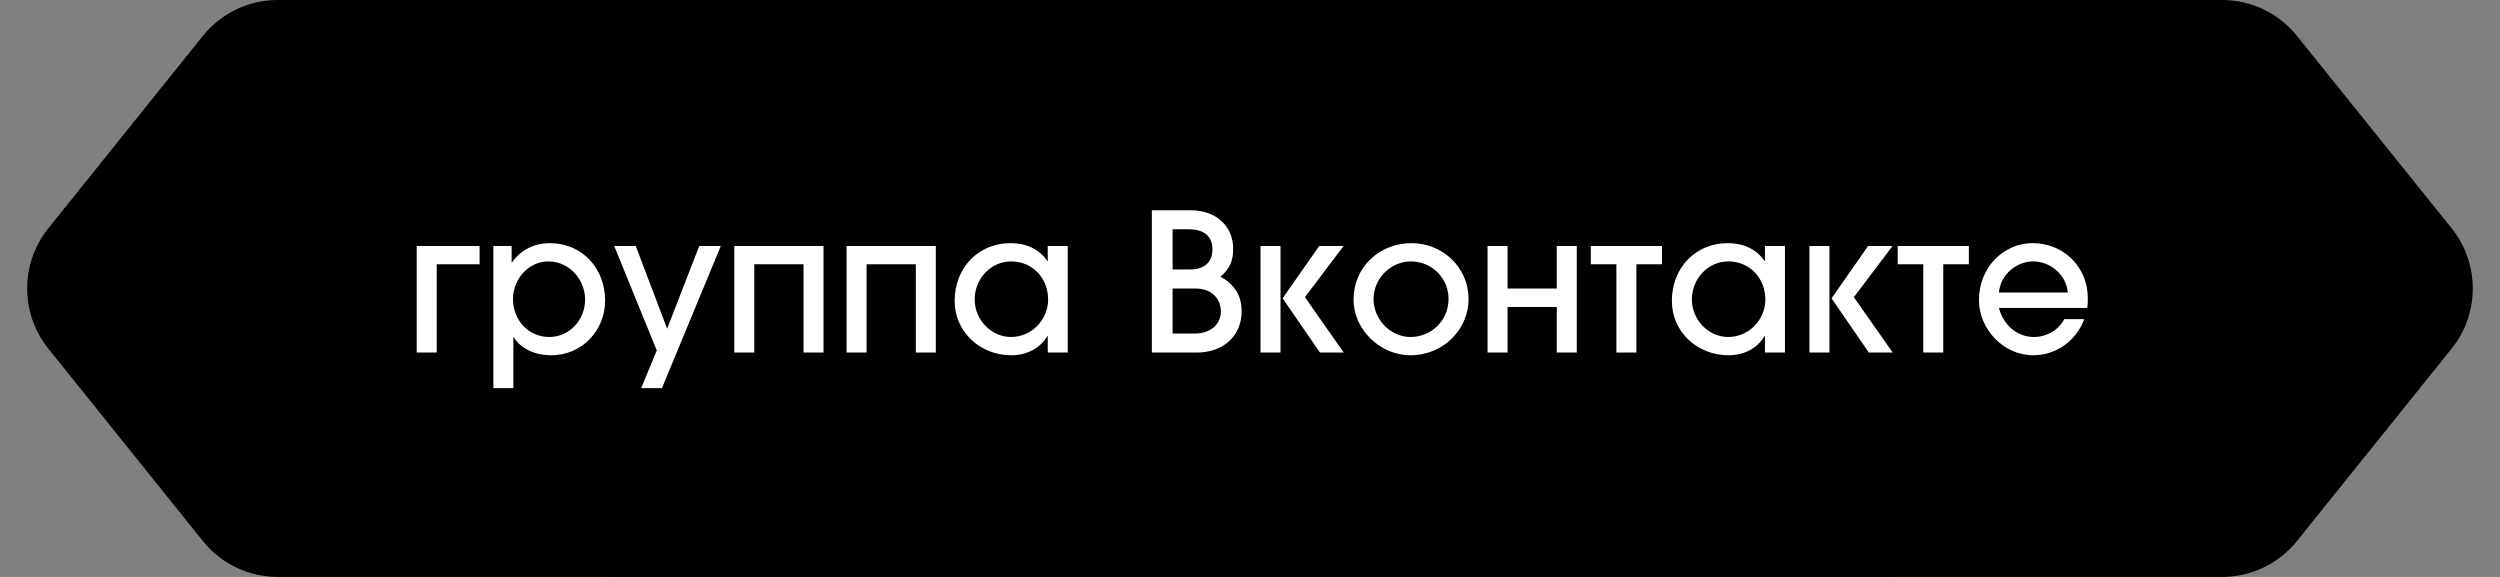 <?xml version="1.0" encoding="UTF-8"?> <svg xmlns="http://www.w3.org/2000/svg" width="156" height="36" viewBox="0 0 156 36" fill="none"><rect x="0" y="0" width="156" height="36" fill="#808080" stroke="none"/><path d="M33.657 2.243C34.796 0.825 36.517 0 38.335 0H138.655C140.473 0 142.193 0.824 143.331 2.241L152.978 14.241C154.743 16.436 154.743 19.564 152.978 21.759L143.331 33.759C142.193 35.176 140.473 36 138.655 36H38.335C36.517 36 34.796 35.175 33.657 33.758L24.018 21.757C22.255 19.563 22.255 16.437 24.018 14.242L33.657 2.243Z" fill="black"></path><path d="M12.657 2.243C13.796 0.825 15.517 0 17.335 0H117.655C119.473 0 121.193 0.824 122.331 2.241L131.978 14.241C133.743 16.436 133.743 19.564 131.978 21.759L122.331 33.759C121.193 35.176 119.473 36 117.655 36H17.335C15.517 36 13.796 35.175 12.657 33.758L3.018 21.757C1.255 19.563 1.255 16.437 3.018 14.242L12.657 2.243Z" fill="black"></path><path d="M27.251 22H26.003V15.352H29.927V16.492H27.251V22ZM32.034 24.22H30.786V15.352H31.926V16.372H31.95C32.514 15.568 33.366 15.172 34.314 15.172C36.294 15.172 37.758 16.708 37.758 18.76C37.758 20.632 36.306 22.168 34.398 22.168C33.39 22.168 32.49 21.76 32.058 21.04H32.034V24.22ZM34.266 21.028C35.55 21.028 36.51 19.96 36.51 18.688C36.51 17.476 35.55 16.312 34.218 16.312C32.97 16.312 32.01 17.428 32.01 18.664C32.01 19.96 32.97 21.028 34.266 21.028ZM41.305 24.22H40.009L40.981 21.868L38.329 15.352H39.673L41.629 20.512L43.633 15.352H44.977L41.305 24.22ZM51.388 22H50.14V16.492H47.068V22H45.82V15.352H51.388V22ZM58.395 22H57.147V16.492H54.075V22H52.827V15.352H58.395V22ZM63.087 21.028C64.383 21.028 65.403 19.948 65.403 18.688C65.403 17.392 64.467 16.312 63.087 16.312C61.839 16.312 60.819 17.38 60.819 18.688C60.819 19.936 61.839 21.028 63.087 21.028ZM66.627 22H65.379V20.968H65.355C64.887 21.76 64.047 22.168 63.099 22.168C61.155 22.168 59.571 20.704 59.571 18.784C59.571 16.66 61.095 15.172 63.051 15.172C64.023 15.172 64.839 15.532 65.355 16.288H65.379V15.352H66.627V22ZM74.671 22H71.875V13.12H74.287C75.919 13.12 76.951 14.14 76.951 15.532C76.951 16.288 76.735 16.768 76.159 17.26C77.011 17.74 77.479 18.424 77.479 19.42C77.479 21.004 76.291 22 74.671 22ZM73.171 16.816H74.239C75.115 16.816 75.655 16.396 75.655 15.568C75.655 14.716 75.115 14.308 74.167 14.308H73.171V16.816ZM73.171 20.812H74.563C75.487 20.812 76.183 20.284 76.183 19.42C76.183 18.82 75.775 18.004 74.599 18.004H73.171V20.812ZM79.903 22H78.656V15.352H79.903V22ZM83.852 22H82.364L80.035 18.616L82.316 15.352H83.84L81.427 18.544L83.852 22ZM91.638 18.724C91.614 20.5 90.126 22.168 88.002 22.168C86.13 22.168 84.462 20.572 84.462 18.7C84.462 16.672 86.058 15.172 88.098 15.172C89.934 15.172 91.662 16.612 91.638 18.724ZM90.39 18.652C90.39 17.356 89.346 16.312 88.038 16.312C86.79 16.312 85.71 17.368 85.71 18.664C85.71 19.924 86.754 21.028 88.014 21.028C89.322 21.028 90.39 19.996 90.39 18.652ZM98.391 22H97.144V19.156H94.072V22H92.823V15.352H94.072V18.004H97.144V15.352H98.391V22ZM102.111 22H100.863V16.492H99.267V15.352H103.707V16.492H102.111V22ZM107.841 21.028C109.137 21.028 110.157 19.948 110.157 18.688C110.157 17.392 109.221 16.312 107.841 16.312C106.593 16.312 105.573 17.38 105.573 18.688C105.573 19.936 106.593 21.028 107.841 21.028ZM111.381 22H110.133V20.968H110.109C109.641 21.76 108.801 22.168 107.853 22.168C105.909 22.168 104.325 20.704 104.325 18.784C104.325 16.66 105.849 15.172 107.805 15.172C108.777 15.172 109.593 15.532 110.109 16.288H110.133V15.352H111.381V22ZM114.157 22H112.909V15.352H114.157V22ZM118.105 22H116.617L114.289 18.616L116.569 15.352H118.093L115.681 18.544L118.105 22ZM121.26 22H120.012V16.492H118.416V15.352H122.856V16.492H121.26V22ZM124.734 18.256H129.03C128.934 17.128 127.938 16.312 126.87 16.312C125.85 16.312 124.83 17.116 124.734 18.256ZM130.242 19.216H124.734C125.022 20.32 125.898 21.028 126.918 21.028C127.698 21.028 128.43 20.62 128.814 19.912H130.062C129.546 21.28 128.298 22.168 126.87 22.168C124.998 22.168 123.486 20.512 123.486 18.736C123.486 16.636 125.07 15.172 126.834 15.172C128.79 15.172 130.278 16.684 130.278 18.592C130.278 18.796 130.278 18.988 130.242 19.216Z" fill="white"></path></svg> 